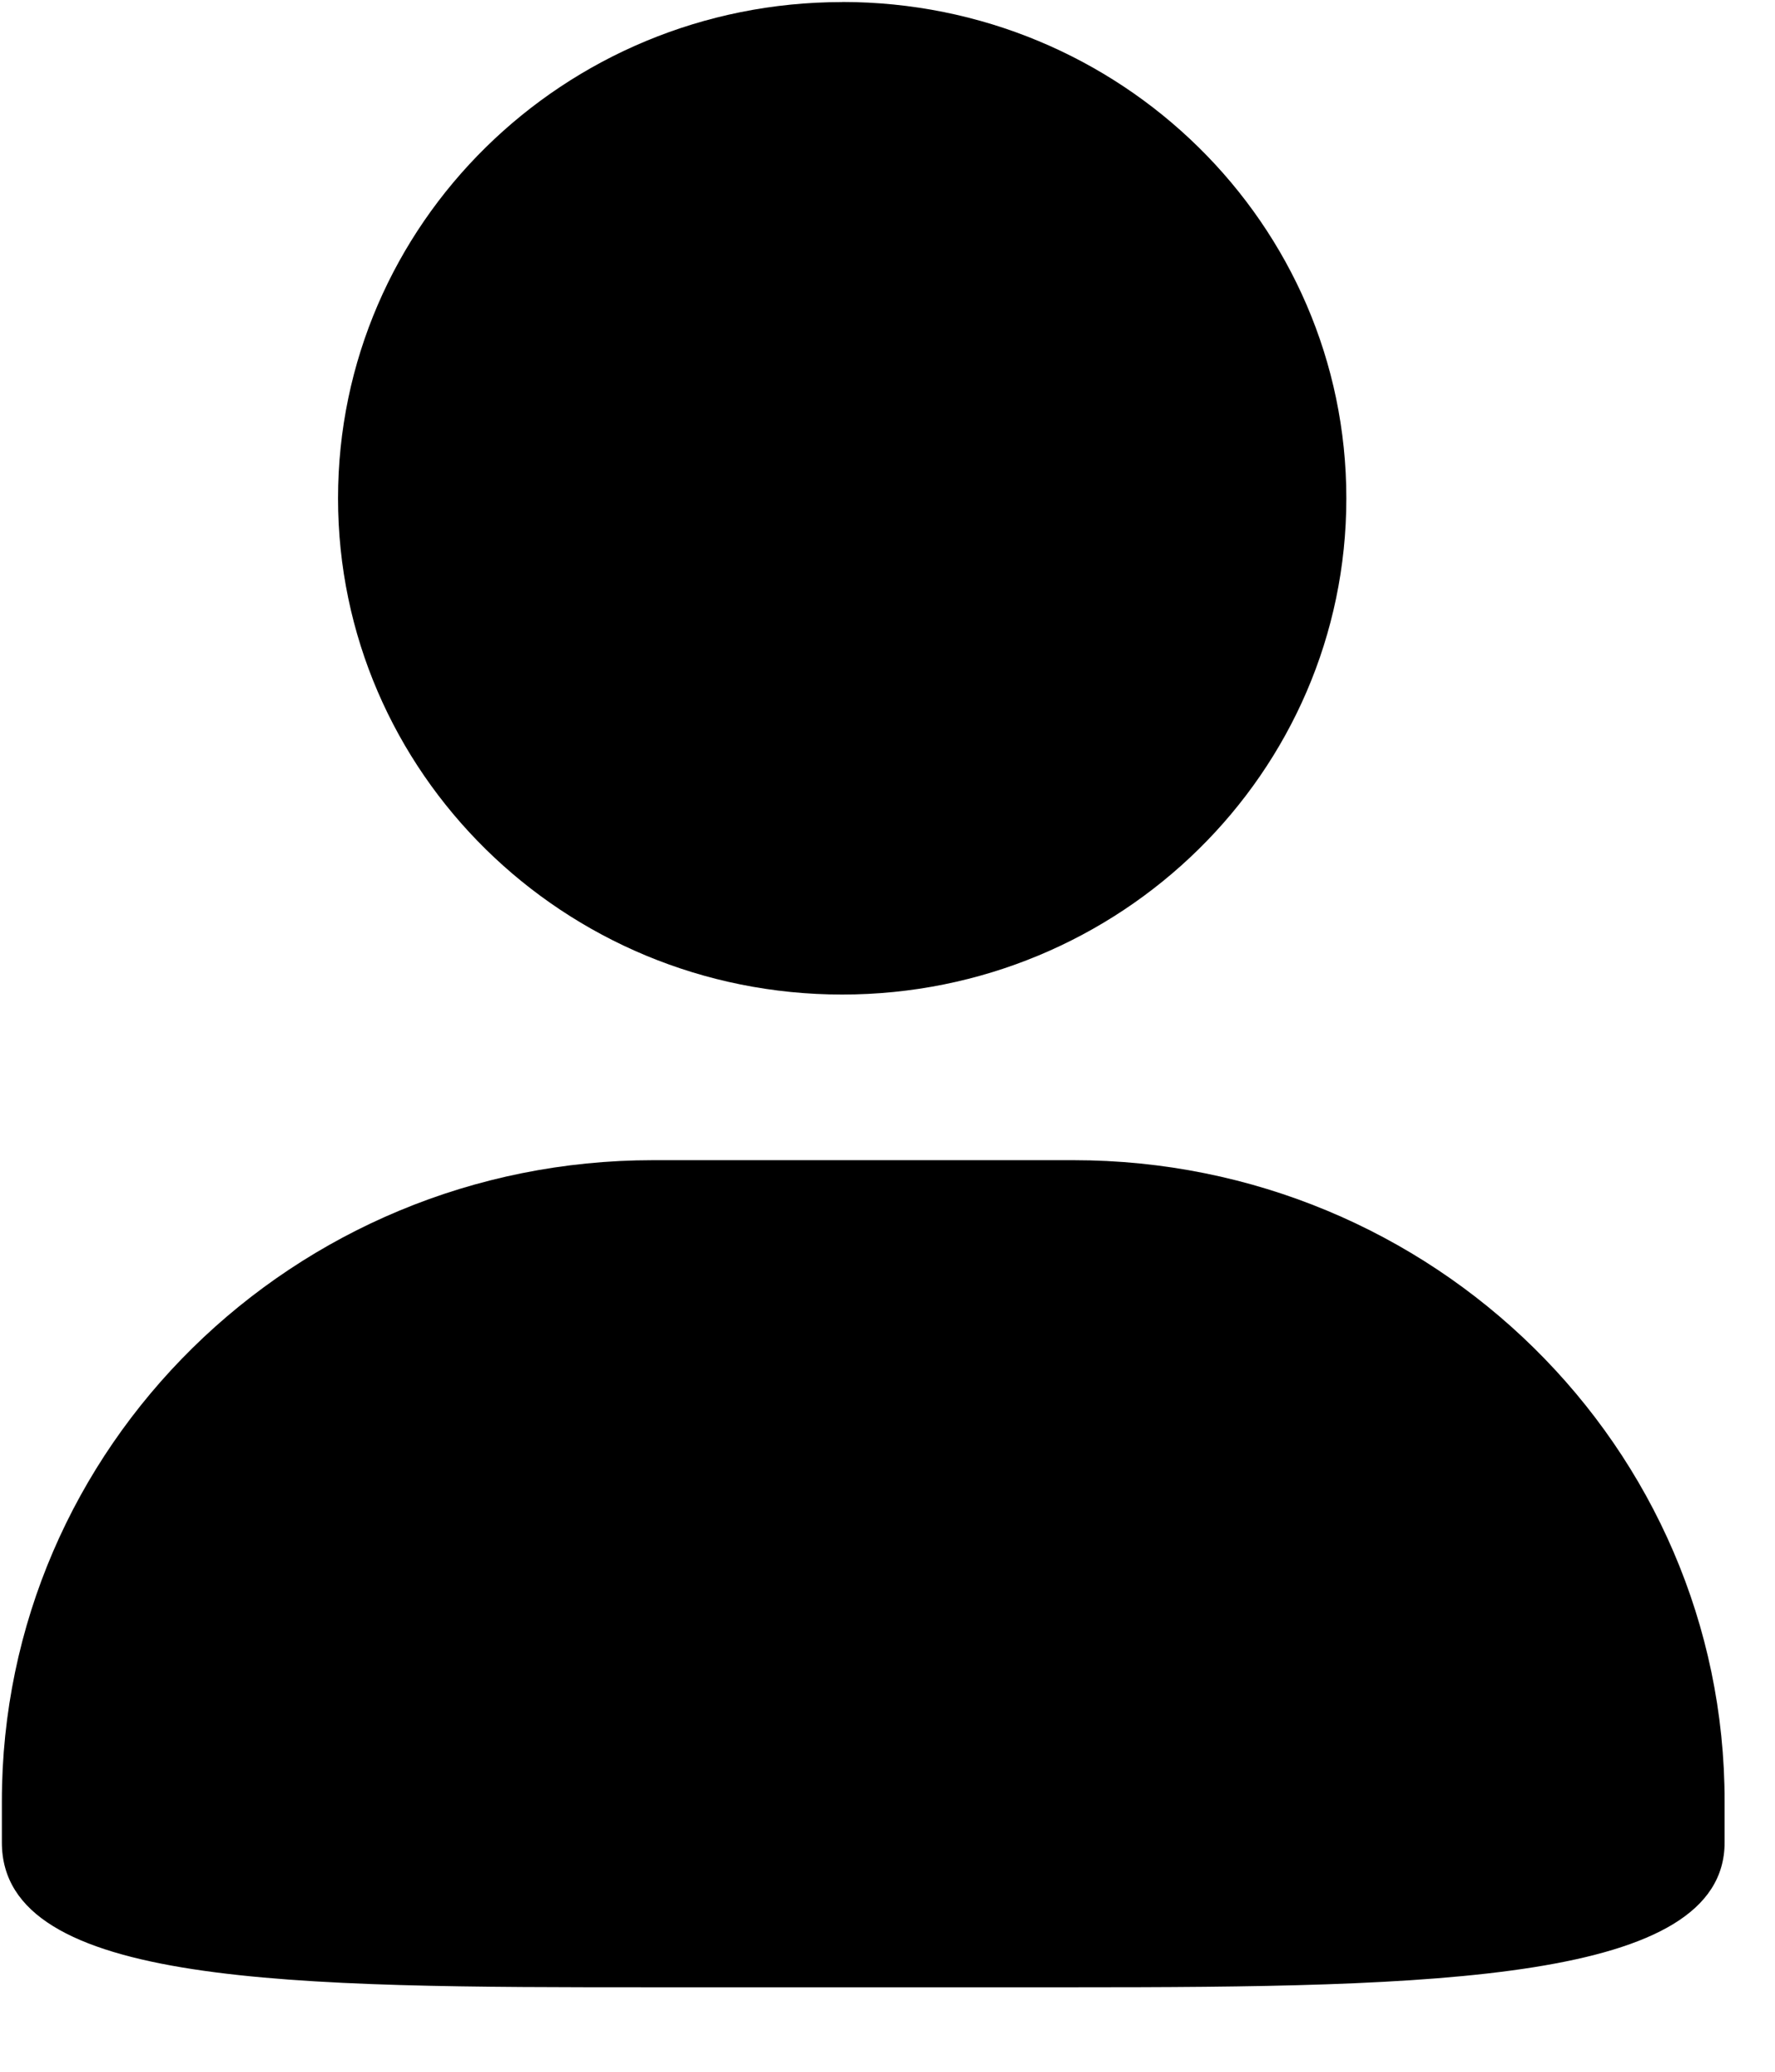 <svg width="18" height="21" xmlns="http://www.w3.org/2000/svg">
    <path
        d="M8.54.02c2.824 0 5.113 2.253 5.113 5.031 0 2.778-2.289 5.03-5.113 5.03-2.823 0-5.112-2.252-5.112-5.03 0-2.779 2.29-5.03 5.112-5.03zm0 0c2.824 0 5.113 2.253 5.113 5.031 0 2.778-2.289 5.03-5.113 5.03-2.823 0-5.112-2.252-5.112-5.03 0-2.779 2.29-5.03 5.112-5.03zM6.623 11.76h4.262c3.647 0 6.604 2.908 6.604 6.497v.419c0 1.414-2.958 1.468-6.604 1.468H6.623c-3.647 0-6.604-.002-6.604-1.468v-.419c0-3.589 2.957-6.497 6.604-6.497z"
        fill="#000" fill-rule="nonzero" />
</svg>